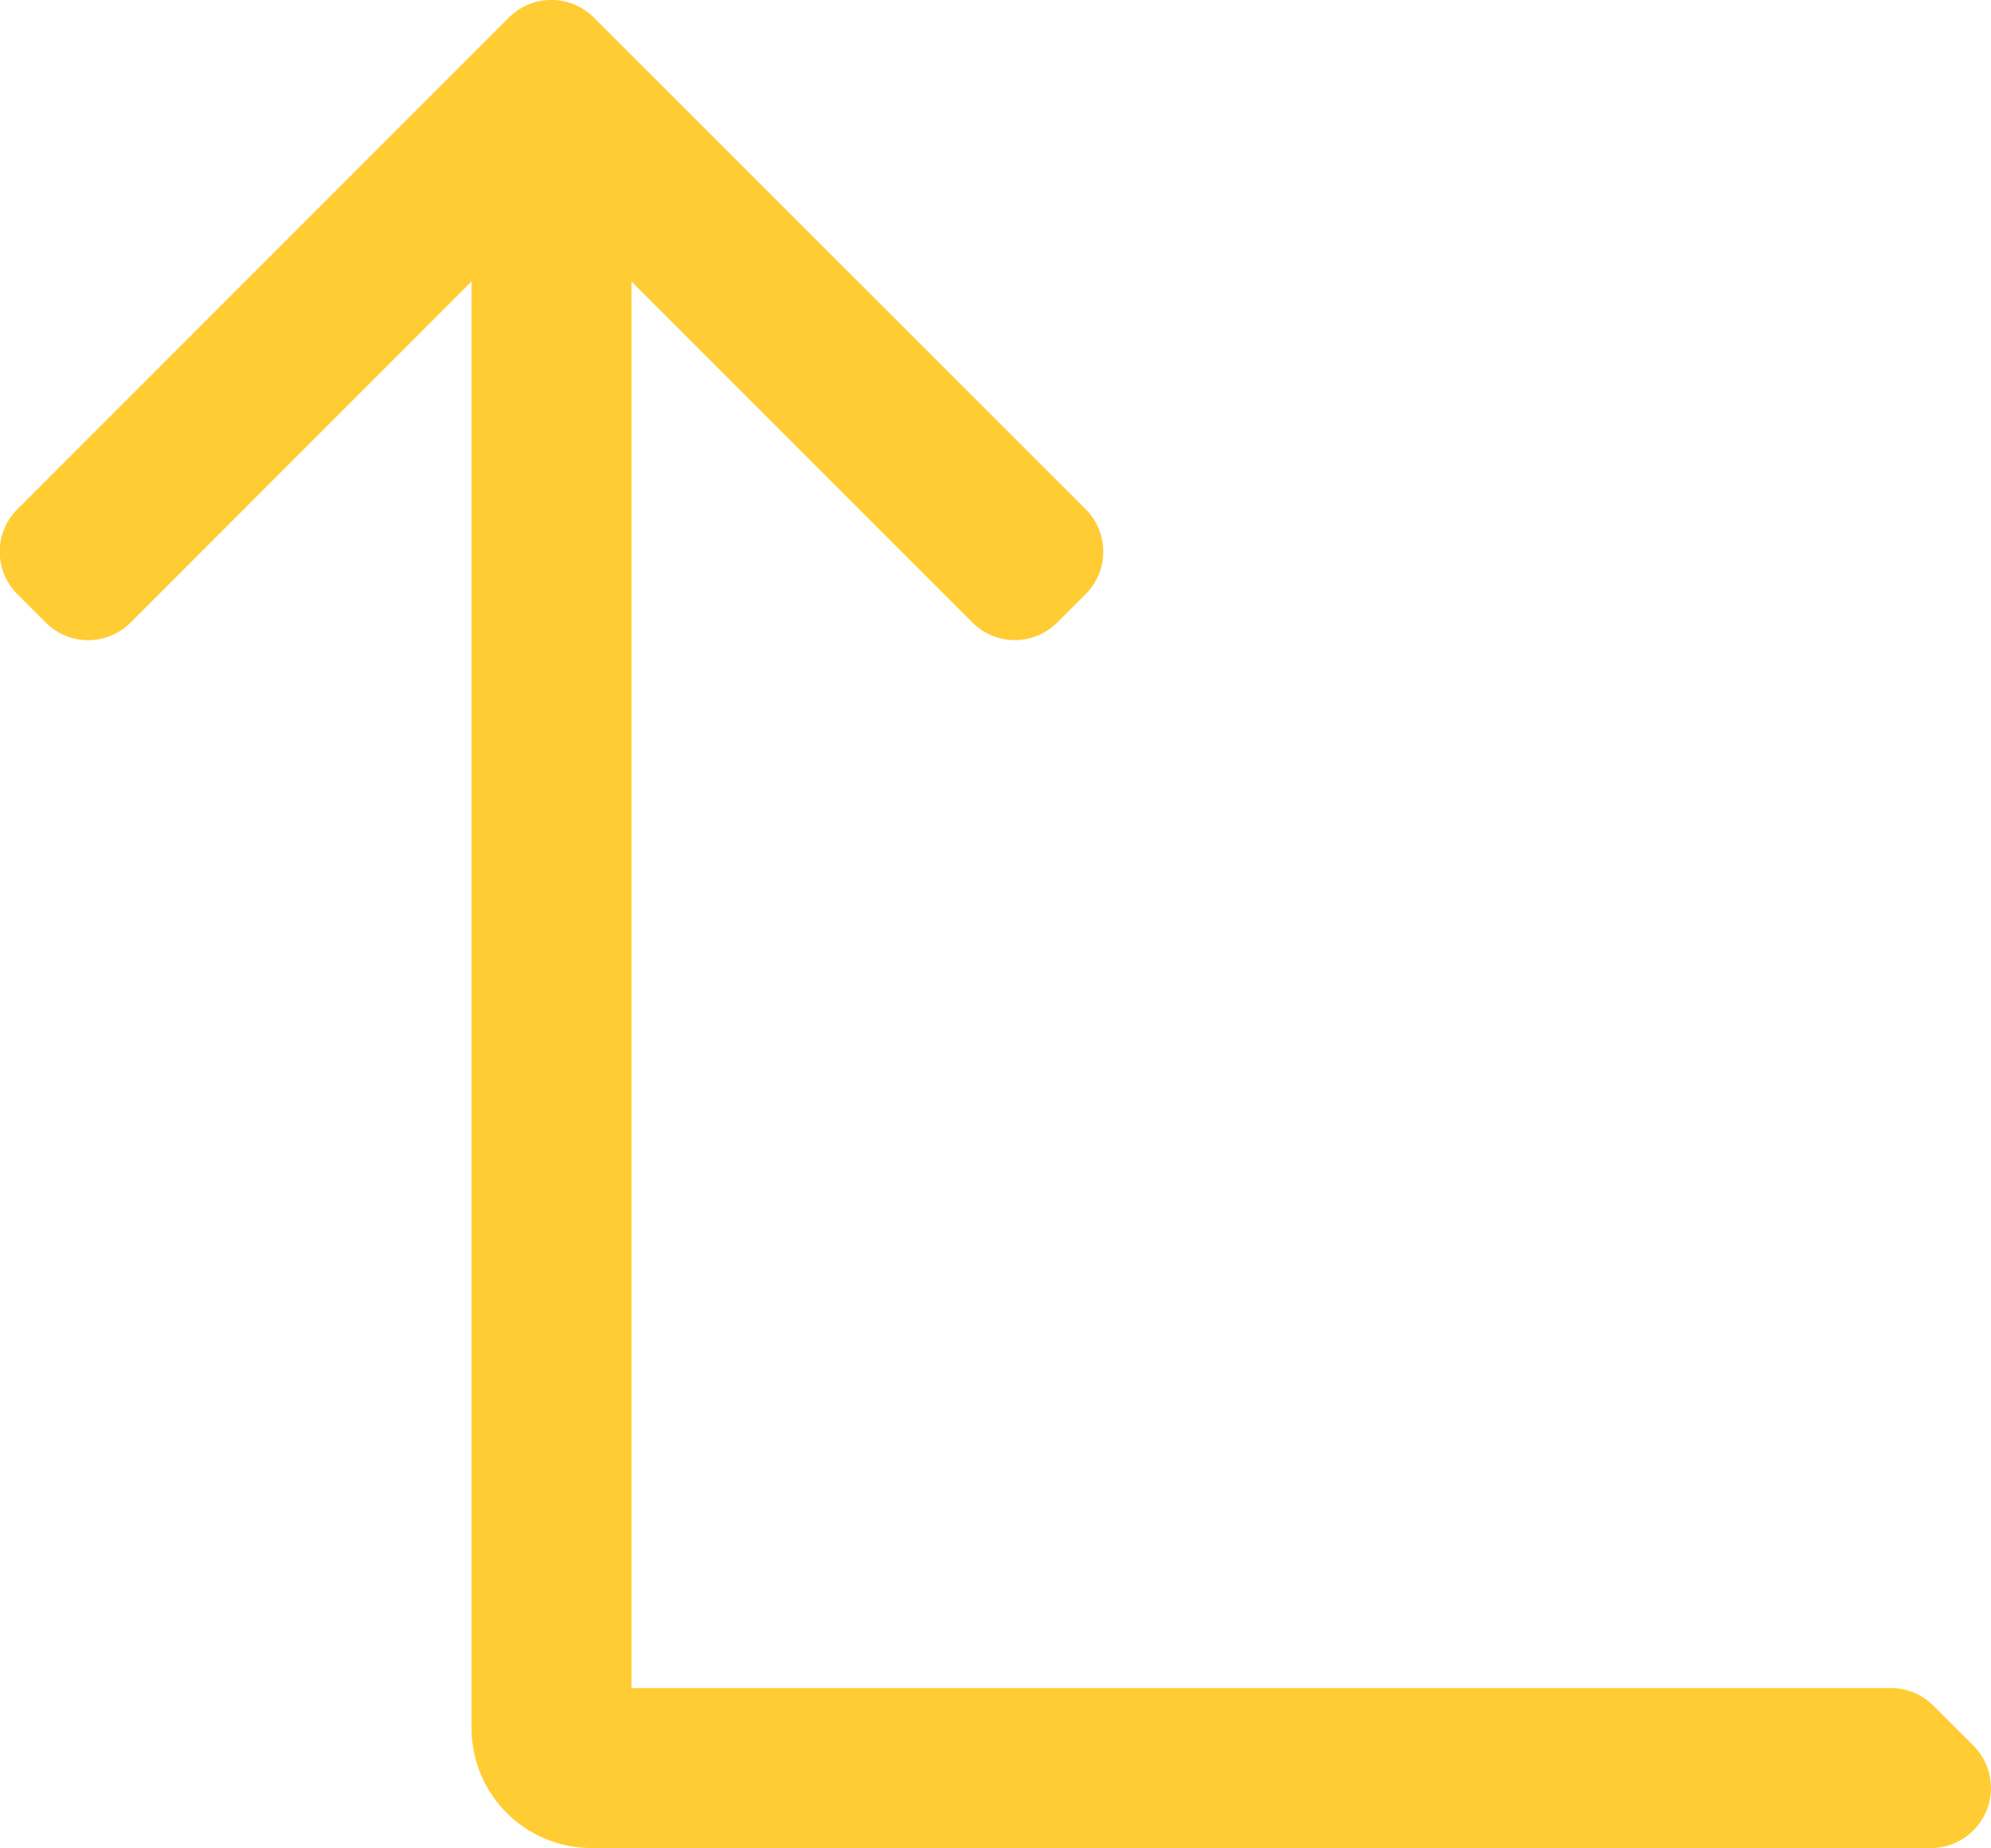 <svg id="4a8b4594-f359-47b3-9708-f02f87dd82eb" data-name="Calque 1" xmlns="http://www.w3.org/2000/svg" viewBox="0 0 398.34 369.66"><title>approche-hautgauche</title><path d="M523.46,400.87a12,12,0,0,0-8.48-3.52H263V116l68.2,68.2a12,12,0,0,0,17,0l5.66-5.66a12,12,0,0,0,0-17L255.48,63.21a12,12,0,0,0-17,0l-98.34,98.34a12,12,0,0,0,0,17l5.66,5.66a12,12,0,0,0,17,0L231,116V405.35a24,24,0,0,0,24,24H523a12,12,0,0,0,8.48-20.48Z" transform="translate(-136.66 -59.69)" style="fill:#fc3"/></svg>